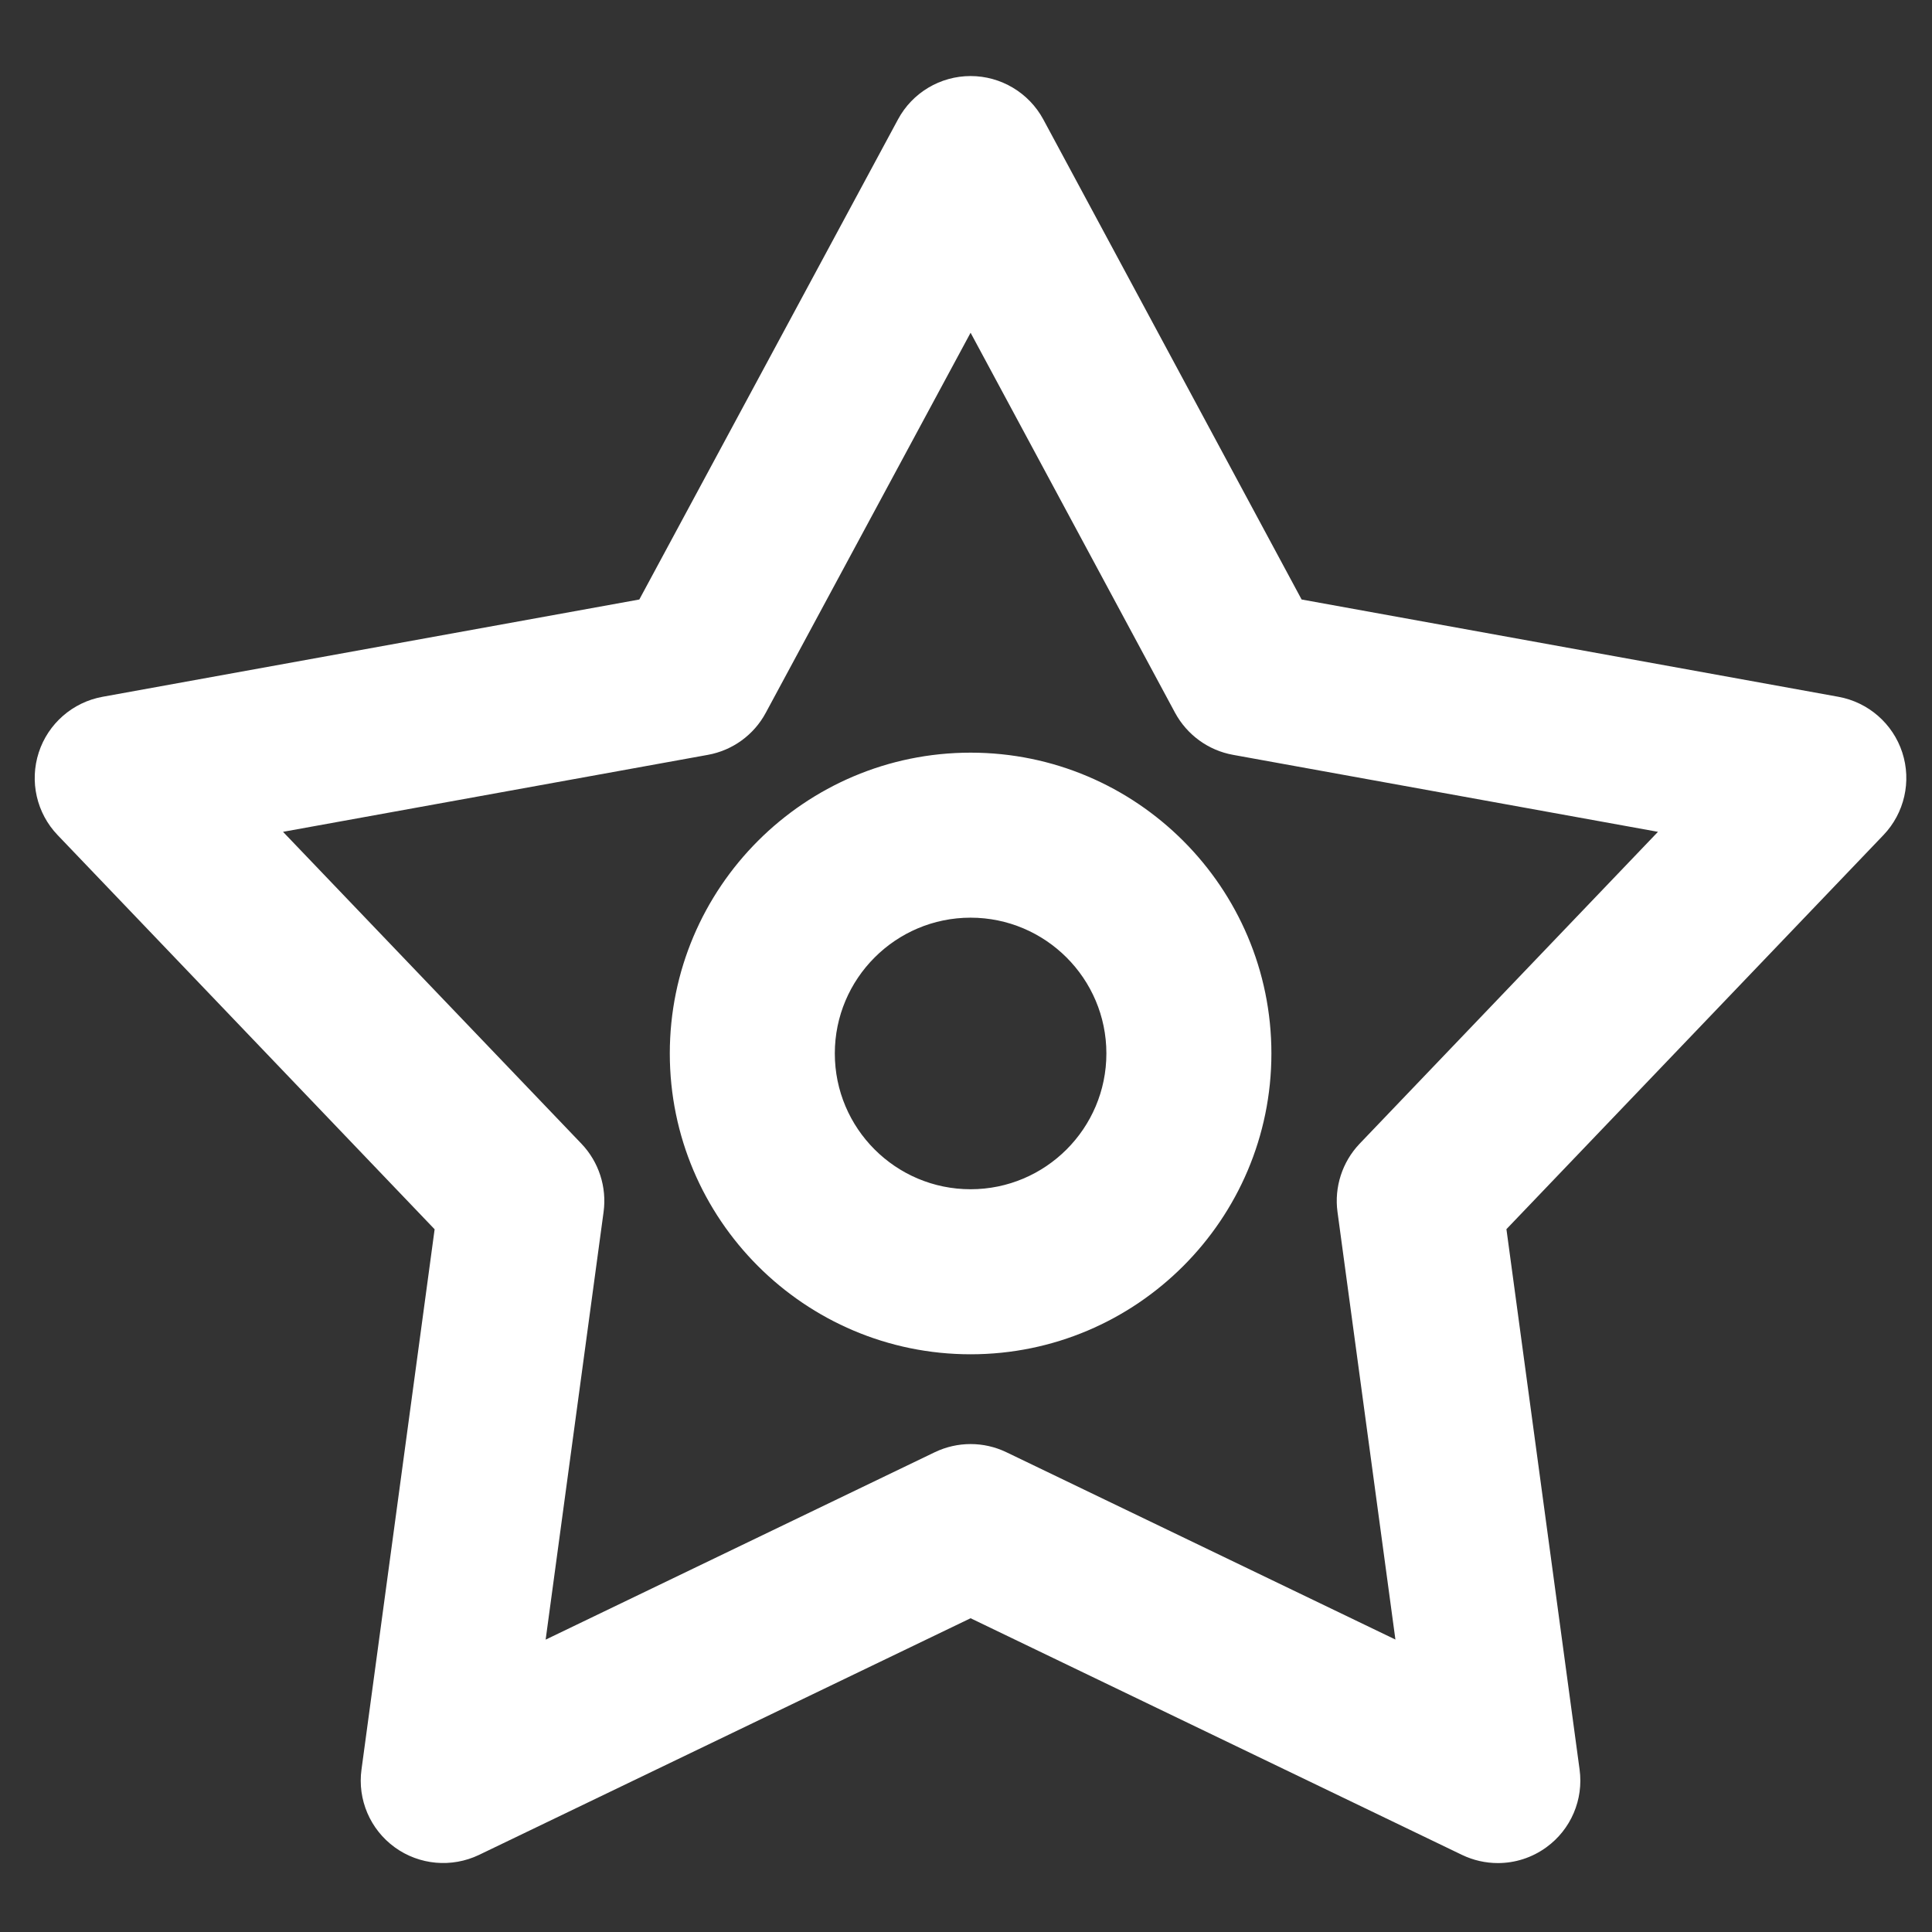 <?xml version="1.0" encoding="utf-8"?>
<!-- Generator: Adobe Illustrator 16.0.0, SVG Export Plug-In . SVG Version: 6.00 Build 0)  -->
<!DOCTYPE svg PUBLIC "-//W3C//DTD SVG 1.1//EN" "http://www.w3.org/Graphics/SVG/1.1/DTD/svg11.dtd">
<svg version="1.1" xmlns="http://www.w3.org/2000/svg" xmlns:xlink="http://www.w3.org/1999/xlink" x="0px" y="0px" width="80px"
	 height="80px" viewBox="0 0 80 80" enable-background="new 0 0 80 80" xml:space="preserve">
<rect x="0" y="0" width="80" height="80" fill="#333333" stroke="none"/>
<g id="Ebene_10" display="none">
	<rect display="inline" width="80" height="80"/>
</g>
<g id="Ebene_1" display="none">
	<path display="inline" fill="#FFFFFF" d="M46.392,40.15c0,3.422-2.783,6.209-6.207,6.209c-3.42,0-6.204-2.787-6.204-6.209
		c0-3.426,2.784-6.21,6.204-6.21C43.608,33.94,46.392,36.724,46.392,40.15 M53.23,40.15c0-7.194-5.853-13.048-13.046-13.048
		c-7.19,0-13.042,5.854-13.042,13.048c0,7.191,5.852,13.042,13.042,13.042C47.378,53.192,53.23,47.341,53.23,40.15 M72.101,40.15
		c0,3.558-2.893,6.453-6.45,6.453c-0.479,0-1.004-0.081-1.654-0.257c-1.664-0.437-3.394,0.419-4.043,2.008
		c-0.653,1.589-0.022,3.417,1.47,4.267c0.562,0.32,0.983,0.631,1.33,0.978c1.219,1.22,1.891,2.841,1.889,4.564
		c0,1.715-0.67,3.331-1.889,4.547c-2.435,2.439-6.705,2.417-9.109,0.022c-0.342-0.347-0.66-0.783-1.006-1.373
		c-0.859-1.485-2.67-2.106-4.26-1.445c-1.582,0.653-2.436,2.378-2,4.033c0.174,0.662,0.256,1.193,0.256,1.666
		c0,3.557-2.893,6.45-6.445,6.45c-3.56,0-6.451-2.894-6.451-6.45c0-0.477,0.082-1,0.254-1.651c0.445-1.652-0.403-3.387-1.987-4.043
		c-0.425-0.181-0.871-0.262-1.31-0.262c-1.188,0-2.33,0.617-2.957,1.702c-0.344,0.585-0.662,1.022-0.996,1.355
		c-2.438,2.43-6.691,2.422-9.119,0.004c-2.514-2.517-2.514-6.604,0.015-9.139c0.329-0.333,0.746-0.635,1.311-0.959
		c1.495-0.846,2.127-2.673,1.477-4.263c-0.65-1.589-2.374-2.448-4.04-2.012c-0.658,0.176-1.184,0.257-1.659,0.257
		c-3.559,0-6.45-2.895-6.45-6.453c0-3.557,2.892-6.449,6.45-6.449c0.476,0,1.001,0.081,1.659,0.255
		c1.656,0.435,3.387-0.417,4.035-2.004c0.653-1.586,0.03-3.411-1.458-4.264c-0.576-0.331-0.999-0.642-1.339-0.984
		c-1.218-1.218-1.889-2.839-1.889-4.56c0-1.722,0.671-3.343,1.889-4.56c2.435-2.435,6.673-2.442,9.127,0.009
		c0.33,0.326,0.643,0.754,0.988,1.346c0.861,1.483,2.684,2.103,4.269,1.44c1.584-0.662,2.434-2.393,1.985-4.05
		c-0.172-0.642-0.254-1.166-0.254-1.645c0-3.556,2.892-6.449,6.451-6.449c3.553,0,6.445,2.894,6.445,6.449
		c0,0.479-0.082,1.006-0.256,1.663c-0.438,1.654,0.416,3.378,1.997,4.033c1.585,0.66,3.406,0.039,4.263-1.442
		c0.348-0.595,0.66-1.025,0.992-1.354c2.437-2.435,6.688-2.435,9.123,0c1.219,1.217,1.889,2.838,1.889,4.56
		c0,1.721-0.67,3.342-1.885,4.555c-0.346,0.348-0.773,0.66-1.348,0.99c-1.484,0.856-2.105,2.681-1.453,4.266
		c0.655,1.588,2.376,2.442,4.04,1.998c0.65-0.173,1.175-0.252,1.654-0.252C69.208,33.701,72.101,36.593,72.101,40.15 M70.271,27.694
		c0.792-1.719,1.209-3.603,1.209-5.55c0-3.55-1.382-6.885-3.892-9.395c-3.888-3.888-10.1-4.909-14.947-2.686
		c-1.881-5.053-6.754-8.666-12.453-8.666c-5.704,0-10.578,3.613-12.458,8.666C22.88,7.84,16.674,8.866,12.787,12.75
		c-2.509,2.51-3.892,5.845-3.892,9.395c0,1.949,0.419,3.833,1.206,5.55c-5.055,1.882-8.666,6.754-8.666,12.456
		c0,5.701,3.611,10.576,8.668,12.458c-0.793,1.719-1.208,3.602-1.208,5.55c0,3.547,1.383,6.884,3.894,9.4
		c3.885,3.875,10.093,4.915,14.938,2.673c1.883,5.055,6.757,8.666,12.461,8.666c5.699,0,10.572-3.611,12.453-8.666
		c4.854,2.229,11.063,1.193,14.943-2.683c2.508-2.507,3.893-5.838,3.896-9.386c0-1.949-0.417-3.836-1.208-5.555
		c5.053-1.882,8.666-6.757,8.666-12.458C78.938,34.448,75.325,29.573,70.271,27.694"/>
</g>
<g id="Ebene_2" display="none">
	<path display="inline" fill="#FFFFFF" d="M44.286,46.396l1.629-7.544c0.4-1.846-0.774-3.665-2.62-4.062
		c-1.851-0.416-3.659,0.775-4.06,2.616l-1.631,7.551c-0.399,1.844,0.775,3.664,2.621,4.059c0.242,0.055,0.485,0.076,0.725,0.076
		C42.524,49.091,43.938,47.999,44.286,46.396 M30.271,57.456c-0.293,1.863,0.984,3.609,2.85,3.902l7.664,1.197
		c0.173,0.027,0.354,0.041,0.528,0.041c1.658,0,3.111-1.203,3.373-2.891c0.293-1.863-0.981-3.609-2.85-3.902l-7.662-1.197
		C32.317,54.321,30.562,55.589,30.271,57.456 M19.513,49.317c0.59,1.221,1.81,1.928,3.077,1.928c0.5,0,1.009-0.109,1.491-0.344
		l6.863-3.332c1.7-0.822,2.406-2.867,1.582-4.566c-0.82-1.697-2.869-2.415-4.565-1.582l-6.865,3.332
		C19.396,45.577,18.689,47.62,19.513,49.317 M34.322,31.236c0.291-1.864-0.986-3.611-2.851-3.904l-7.661-1.193
		c-1.887-0.295-3.616,0.986-3.905,2.852c-0.291,1.866,0.988,3.612,2.852,3.905l7.662,1.193c0.18,0.026,0.355,0.041,0.529,0.041
		C32.604,34.129,34.061,32.922,34.322,31.236 M46.302,23.633l-4.1-6.397c-1.023-1.589-3.135-2.055-4.723-1.029
		c-1.59,1.017-2.051,3.133-1.031,4.722l4.102,6.396c0.652,1.019,1.755,1.574,2.881,1.574c0.629,0,1.27-0.176,1.84-0.543
		C46.86,27.338,47.323,25.223,46.302,23.633 M50.128,48.849c-1.814,0.531-2.854,2.43-2.322,4.24
		c0.438,1.496,1.801,2.459,3.281,2.459c0.316,0,0.641-0.041,0.959-0.135l7.378-2.162c1.815-0.531,2.854-2.432,2.323-4.24
		c-0.531-1.814-2.427-2.859-4.241-2.322L50.128,48.849z M62.89,29.343c-0.824-1.697-2.876-2.412-4.563-1.582l-6.87,3.331
		c-1.701,0.824-2.408,2.868-1.584,4.567c0.59,1.217,1.81,1.927,3.078,1.927c0.5,0,1.009-0.11,1.486-0.346l6.869-3.33
		C63.007,33.086,63.715,31.043,62.89,29.343 M68.31,40.145c0,15.504-12.617,28.124-28.121,28.124
		c-15.505,0-28.12-12.619-28.12-28.124c0-15.504,12.615-28.115,28.12-28.115C55.692,12.03,68.31,24.641,68.31,40.145 M75.144,40.145
		c0-19.273-15.679-34.953-34.955-34.953c-19.274,0-34.958,15.68-34.958,34.953c0,19.278,15.684,34.958,34.958,34.958
		C59.465,75.103,75.144,59.423,75.144,40.145"/>
</g>
<g id="Ebene_3" display="none">
	<path display="inline" fill="#FFFFFF" d="M41.602,10.696c-0.598,0-1.2,0.018-1.809,0.058c-8.593,0.56-16.897,5.233-22.781,12.825
		c-5.547,7.153-7.681,16.694-5.866,26.179c1.405,7.328,5.092,13.536,9.62,16.205c1.936,1.445,6.955,4.395,10.938,3.462
		c1.544-0.359,2.863-1.277,3.988-2.795c-3.034-1.369-5.92-3.345-8.521-5.929c-4.479-4.452-6.945-10.362-6.945-16.656
		c0-6.288,2.467-12.199,6.945-16.644c7.652-7.597,20.104-7.587,27.756,0c3.102,3.077,4.812,7.173,4.812,11.527
		c0,4.36-1.71,8.457-4.812,11.536c-5.308,5.276-13.158,5.149-18.662-0.314c-3.038-3.021-3.835-8.252-1.774-11.664
		c1.342-2.221,4.281-4.117,8.575-2.773c1.801,0.567,2.8,2.487,2.232,4.288c-0.562,1.798-2.463,2.793-4.284,2.235
		c-0.491-0.158-0.774-0.151-0.814-0.131c-0.163,0.311-0.15,2.17,0.882,3.191c2.794,2.782,6.422,2.908,9.029,0.315
		c1.8-1.787,2.791-4.159,2.791-6.68c0-2.521-0.991-4.895-2.791-6.679c-4.997-4.956-13.126-4.956-18.123,0
		c-3.173,3.151-4.924,7.339-4.924,11.794c0,4.454,1.747,8.646,4.924,11.802c8.54,8.476,20.59,8.354,29.282-0.289
		c3.534-3.502,6.022-7.347,7.396-11.432c2.913-8.639,0.504-17.372-6.77-24.588C56.043,13.73,49.057,10.696,41.602,10.696
		 M30.102,76.435c-6.815,0-12.87-4.597-13.158-4.821C11.028,68.16,6.222,60.382,4.435,51.045
		c-2.188-11.413,0.427-22.951,7.175-31.651C18.69,10.252,28.806,4.619,39.353,3.933c10.01-0.655,19.716,3.174,27.358,10.757
		c9.09,9.019,12.163,20.542,8.437,31.621c-1.72,5.104-4.768,9.849-9.066,14.103c-6.788,6.739-15.368,9.477-23.579,8.242
		c-2.271,4.043-5.392,6.541-9.285,7.437C32.172,76.331,31.128,76.435,30.102,76.435"/>
</g>
<g id="Ebene_4" display="none">
	<path display="inline" fill="#FFFFFF" d="M52.736,40.152c0,6.906-5.629,12.527-12.549,12.527c-6.917,0-12.547-5.621-12.547-12.527
		c0-6.905,5.629-12.528,12.547-12.528C47.107,27.624,52.736,33.247,52.736,40.152 M59.574,40.152
		c0-10.678-8.696-19.361-19.387-19.361c-10.688,0-19.385,8.684-19.385,19.361c0,10.678,8.697,19.361,19.385,19.361
		C50.878,59.513,59.574,50.83,59.574,40.152 M69.855,40.152c0,16.336-13.308,29.625-29.668,29.625
		c-16.36,0-29.668-13.289-29.668-29.625c0-16.341,13.309-29.634,29.668-29.634C56.548,10.518,69.855,23.811,69.855,40.152
		 M76.693,40.152c0-20.108-16.377-36.468-36.506-36.468c-20.13,0-36.506,16.359-36.506,36.468c0,20.104,16.376,36.458,36.506,36.458
		C60.316,76.61,76.693,60.256,76.693,40.152"/>
</g>
<g id="Ebene_5" display="none">
	<path display="inline" fill="#FFFFFF" d="M59.332,69.684c-3.793,1.543-7.785,2.314-11.783,2.337l3.688-9.671
		c1.605-0.07,3.234-0.256,4.879-0.621c6.627-1.477,7.713-0.763,8.115,0.195C65.65,65.236,62.537,68.145,59.332,69.684 M44.18,61.666
		l-3.632,9.523c-1.496-0.332-2.988-0.676-4.437-1.229c-8.021-3.059-14.509-9.324-17.865-17.22l-0.7-1.819
		c-2.827-8.051-2.281-16.976,1.566-24.735l0.291-0.613c0.209-0.396,0.435-0.781,0.736-1.303c3.853-6.729,9.774-11.542,16.512-14.06
		l4.189,9.351c-5.885,2.285-10.589,6.725-12.967,12.942c-1.459,3.847-1.857,7.987-1.119,12.11c0.275,1.255,0.64,2.44,1.12,3.641
		C30.701,55.209,36.833,59.973,44.18,61.666 M55.824,18.366c-2.838-0.557-5.59-0.645-8.227-0.402
		c-0.01-0.026-0.006-0.051-0.018-0.076L43.408,8.57c5.043-0.685,10.287-0.226,15.32,1.692c3.412,1.532,6.576,4.362,5.227,7.699
		C63.299,19.58,58.582,18.907,55.824,18.366 M70.516,59.232c-0.877-2.043-2.451-3.549-4.549-4.348
		c-2.688-1.025-6.184-0.973-11.332,0.171c-8.994,1.986-17.386-1.892-20.42-9.359c-0.337-0.846-0.595-1.692-0.757-2.419
		c-0.501-2.808-0.229-5.615,0.807-8.336c2.993-7.829,10.937-11.704,20.239-9.872c3.531,0.702,12.912,2.554,15.787-4.544
		c2.572-6.356-0.949-12.985-8.947-16.574C43.531-2.84,23.708,4.276,14.16,20.96c-0.276,0.472-0.55,0.942-0.835,1.483l-0.354,0.737
		c-4.839,9.76-5.358,21.101-1.439,31.185l0.787,1.877c4.174,9.212,11.885,16.492,21.357,20.105h0.002
		c9.138,3.484,19.168,3.364,28.416-0.418C69.826,72.242,73.213,65.532,70.516,59.232"/>
</g>
<g id="Ebene_6">
	<path fill="#FFFFFF" d="M45.813,43.622c0,3.103-2.522,5.622-5.623,5.622c-3.103,0-5.622-2.52-5.622-5.622
		c0-3.101,2.52-5.623,5.622-5.623C43.291,38,45.813,40.521,45.813,43.622 M52.646,43.622c0-6.869-5.585-12.456-12.455-12.456
		s-12.456,5.587-12.456,12.456c0,6.869,5.586,12.456,12.456,12.456S52.646,50.491,52.646,43.622 M68.653,34.444L56.296,47.362
		c-0.715,0.752-1.053,1.792-0.913,2.823l2.398,17.705l-16.11-7.757c-0.936-0.45-2.024-0.45-2.963,0l-16.114,7.761l2.399-17.709
		c0.14-1.031-0.198-2.071-0.914-2.823l-12.36-12.918l17.592-3.187c1.025-0.185,1.908-0.828,2.398-1.742l8.481-15.737l8.467,15.737
		c0.496,0.914,1.378,1.558,2.404,1.742L68.653,34.444z M78.769,31.158c-0.388-1.192-1.405-2.08-2.643-2.305l-22.229-4.029
		L43.202,4.946c-0.599-1.107-1.756-1.797-3.012-1.797s-2.413,0.689-3.007,1.797L26.473,24.824L4.245,28.853
		c-1.237,0.225-2.253,1.112-2.64,2.305c-0.389,1.198-0.09,2.513,0.781,3.421l15.611,16.323L14.969,73.27
		c-0.172,1.247,0.359,2.485,1.377,3.223c1.017,0.738,2.358,0.855,3.488,0.315l20.356-9.8l20.351,9.8
		c0.469,0.225,0.978,0.338,1.482,0.338c0.711,0,1.412-0.221,2.007-0.653c1.018-0.737,1.548-1.976,1.377-3.223l-3.029-22.373
		l15.611-16.318C78.858,33.67,79.159,32.356,78.769,31.158"/>
</g>
<g id="Ebene_6_Kopie" display="none">
	<path display="inline" fill="#FFFFFF" d="M68.653,34.444L56.296,47.362c-0.715,0.752-1.053,1.792-0.913,2.823l2.398,17.705
		l-16.11-7.757c-0.936-0.45-2.024-0.45-2.963,0l-16.114,7.761l2.399-17.709c0.14-1.031-0.198-2.071-0.914-2.823l-12.36-12.918
		l17.592-3.187c1.025-0.185,1.908-0.828,2.398-1.742l8.481-15.737l8.467,15.737c0.496,0.914,1.378,1.558,2.404,1.742L68.653,34.444z
		 M78.769,31.158c-0.388-1.192-1.405-2.08-2.643-2.305l-22.229-4.029L43.202,4.946c-0.599-1.107-1.756-1.797-3.012-1.797
		s-2.413,0.689-3.007,1.797L26.473,24.824L4.245,28.853c-1.237,0.225-2.253,1.112-2.64,2.305c-0.389,1.198-0.09,2.513,0.781,3.421
		l15.611,16.323L14.969,73.27c-0.172,1.247,0.359,2.485,1.377,3.223c1.017,0.738,2.358,0.855,3.488,0.315l20.356-9.8l20.351,9.8
		c0.469,0.225,0.978,0.338,1.482,0.338c0.711,0,1.412-0.221,2.007-0.653c1.018-0.737,1.548-1.976,1.377-3.223l-3.029-22.373
		l15.611-16.318C78.858,33.67,79.159,32.356,78.769,31.158"/>
</g>
<g id="Ebene_7" display="none">
	<path display="inline" fill="#FFFFFF" d="M56.337,32.49c0-2.791-2.196-5.065-4.889-5.065c-5.996,0-11.263,8.072-11.263,8.072
		s-5.248-8.072-11.254-8.072c-2.701,0-4.889,2.274-4.889,5.065c0,4.511,6.788,13.347,16.143,21.234
		C49.544,45.837,56.337,37.001,56.337,32.49 M69.085,27.84c0,11.004-14.963,26.622-27.77,36.649l-1.125,0.878l-1.117-0.876
		C26.257,54.468,11.29,38.854,11.29,27.84c0-7.628,6.131-13.831,13.662-13.831c5.168,0,9.832,2.914,12.176,7.61
		c0.577,1.159,1.76,1.89,3.058,1.893c1.296,0,2.481-0.732,3.057-1.891c2.349-4.695,7.017-7.612,12.186-7.612
		C62.959,14.009,69.085,20.212,69.085,27.84 M75.918,27.84c0-11.396-9.191-20.669-20.49-20.669c-5.929,0-11.411,2.539-15.243,6.86
		c-3.822-4.321-9.306-6.86-15.233-6.86c-11.303,0-20.495,9.273-20.495,20.669c0,16.937,23.272,36.456,30.403,42.035l3.219,2.521
		c0.616,0.483,1.364,0.727,2.106,0.727c0.743,0,1.486-0.24,2.102-0.725l3.237-2.523C52.655,64.291,75.918,44.764,75.918,27.84"/>
</g>
<g id="Ebene_9" display="none">
	<path display="inline" fill="#FFFFFF" d="M21.071,59.69c-2.408-0.09-2.665,0.513-2.748,0.712c-1.571,3.654,3.038,6.194,4.484,6.887
		c2.933,1.19,6.2,1.898,9.529,2.022c11.902,0.447,22.96-6.625,27.692-17.649l0.443-1.084c2.886-7.567,2.505-16.044-1.065-23.351
		l-0.205-0.429c-0.23-0.473-0.399-0.763-0.568-1.053c-5.047-8.903-14.179-14.479-24.007-14.848c-3.876-0.146-7.703,0.5-11.368,1.916
		c-2.861,1.305-5.69,3.825-4.524,6.755c0.086,0.219,0.264,0.663,2.049,0.729c1.269,0.048,2.978-0.144,5.084-0.566
		c11.481-2.29,22.204,3.194,25.959,13.175c1.348,3.611,1.702,7.483,1.027,11.206c-0.288,1.277-0.627,2.415-1.08,3.533
		C47.695,57.648,36.97,62.864,25.478,60.334C23.732,59.951,22.248,59.734,21.071,59.69 M32.08,76.143
		c-4.129-0.154-8.178-1.032-12.034-2.606C12.619,70,9.479,63.672,12.041,57.709c1.269-2.97,4.785-6.26,14.905-4.052
		c8.27,1.82,15.65-1.61,18.498-8.588c0.307-0.762,0.535-1.539,0.713-2.321c0.432-2.407,0.198-4.956-0.73-7.441
		c-2.609-6.924-9.91-10.534-18.217-8.871c-10.188,2.04-13.651-1.375-14.829-4.343c-2.388-5.992,0.916-12.256,8.229-15.579
		C37.29,0.043,55.997,7.221,64.404,22.08c0.365,0.624,0.594,1.018,0.805,1.431l0.199,0.424c4.556,9.318,5.014,19.812,1.414,29.169
		l-0.452,1.132C60.551,67.914,46.842,76.696,32.08,76.143"/>
</g>
</svg>
